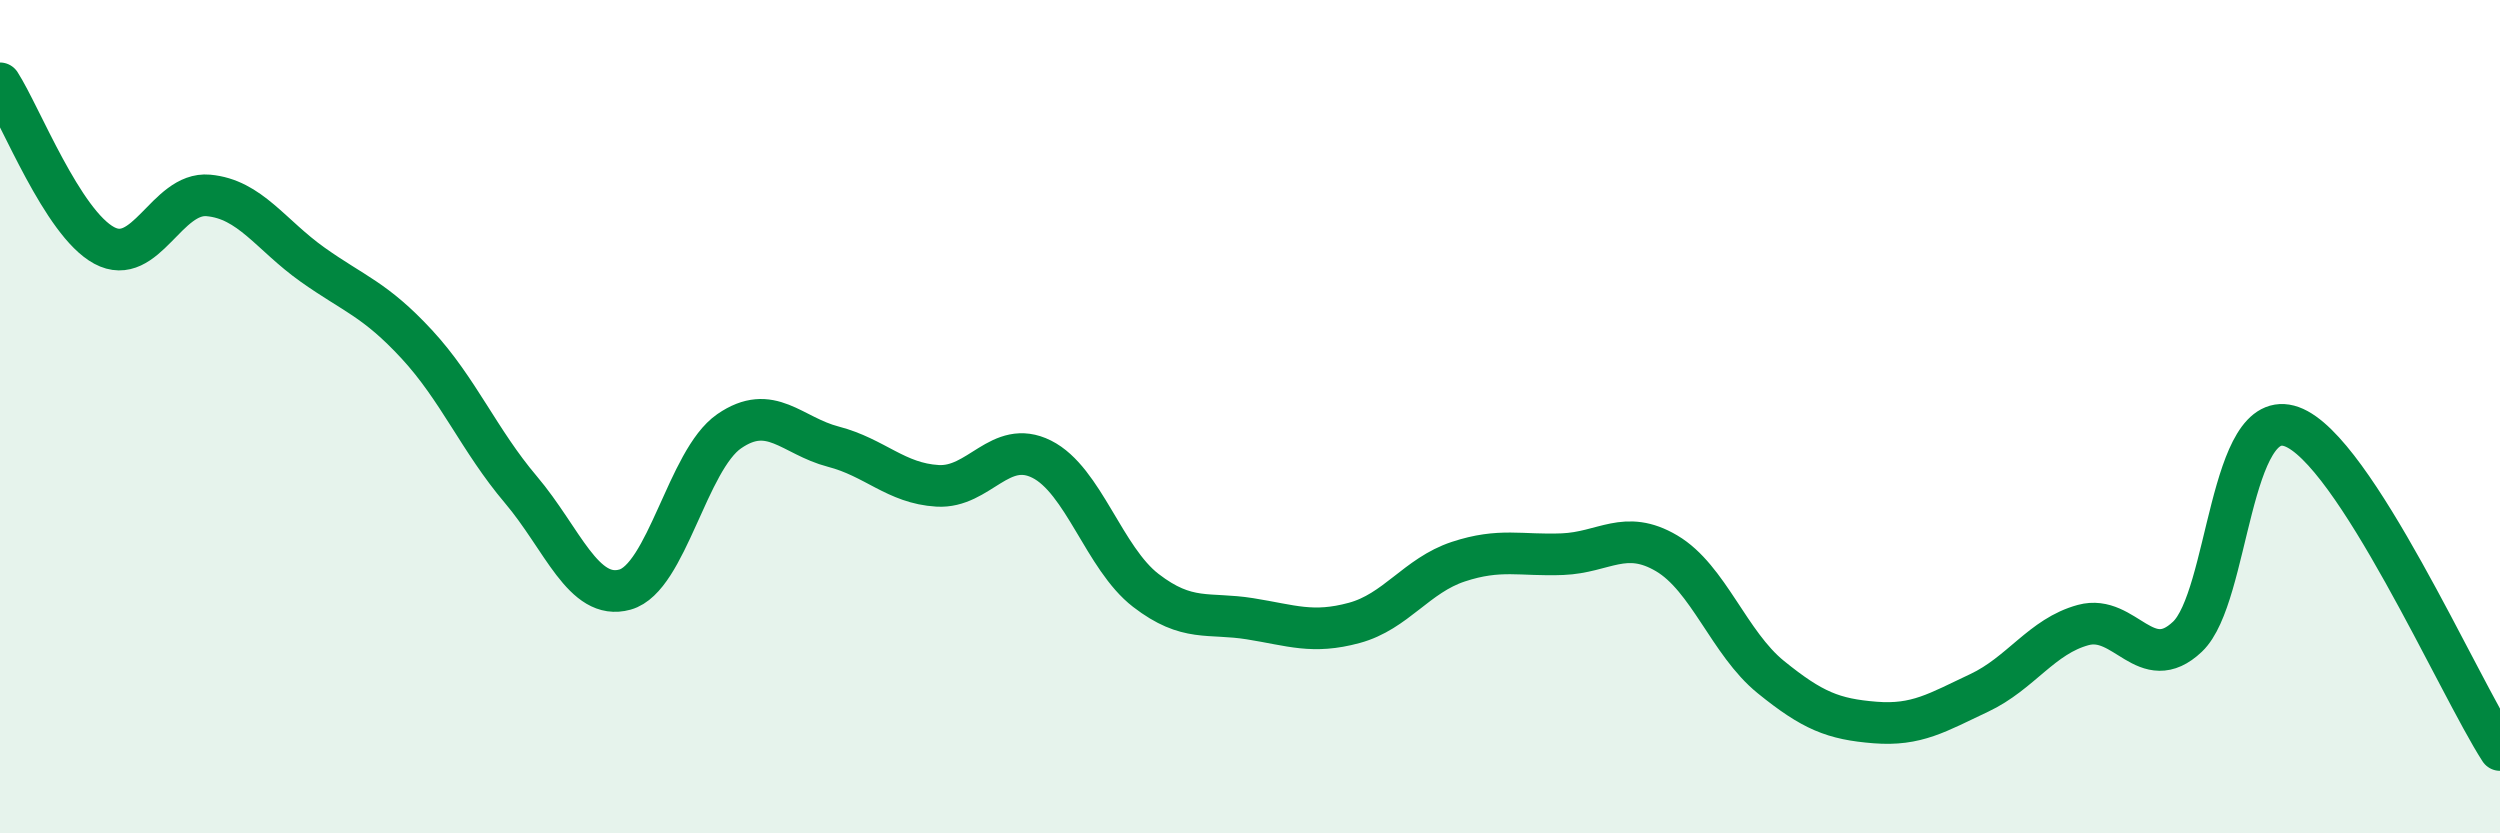 
    <svg width="60" height="20" viewBox="0 0 60 20" xmlns="http://www.w3.org/2000/svg">
      <path
        d="M 0,2 C 0.5,2.78 1.5,5.35 2.5,5.89 C 3.5,6.43 4,4.6 5,4.69 C 6,4.78 6.5,5.64 7.5,6.35 C 8.5,7.06 9,7.18 10,8.26 C 11,9.34 11.5,10.57 12.5,11.75 C 13.5,12.93 14,14.43 15,14.15 C 16,13.87 16.5,11.04 17.5,10.35 C 18.5,9.66 19,10.46 20,10.72 C 21,10.98 21.5,11.6 22.5,11.66 C 23.5,11.72 24,10.52 25,11.02 C 26,11.52 26.5,13.4 27.5,14.17 C 28.5,14.94 29,14.69 30,14.85 C 31,15.01 31.5,15.22 32.5,14.95 C 33.5,14.68 34,13.81 35,13.48 C 36,13.15 36.5,13.34 37.5,13.3 C 38.5,13.26 39,12.69 40,13.28 C 41,13.87 41.5,15.44 42.5,16.25 C 43.5,17.06 44,17.26 45,17.34 C 46,17.42 46.5,17.1 47.5,16.63 C 48.5,16.16 49,15.27 50,15 C 51,14.73 51.5,16.23 52.5,15.28 C 53.5,14.33 53.5,9.7 55,10.24 C 56.5,10.78 59,16.45 60,18L60 20L0 20Z"
        fill="#008740"
        opacity="0.1"
        stroke-linecap="round"
        stroke-linejoin="round"
      />
      <path
        d="M 0,2 C 0.5,2.78 1.5,5.35 2.5,5.89 C 3.5,6.43 4,4.6 5,4.69 C 6,4.78 6.5,5.64 7.5,6.35 C 8.5,7.06 9,7.18 10,8.26 C 11,9.34 11.5,10.57 12.5,11.75 C 13.5,12.93 14,14.43 15,14.15 C 16,13.87 16.5,11.04 17.5,10.35 C 18.5,9.66 19,10.46 20,10.72 C 21,10.98 21.5,11.6 22.5,11.66 C 23.5,11.72 24,10.52 25,11.02 C 26,11.52 26.5,13.4 27.5,14.17 C 28.5,14.94 29,14.69 30,14.85 C 31,15.01 31.5,15.22 32.5,14.95 C 33.5,14.68 34,13.81 35,13.48 C 36,13.15 36.5,13.34 37.5,13.3 C 38.5,13.26 39,12.69 40,13.28 C 41,13.87 41.5,15.44 42.5,16.25 C 43.5,17.06 44,17.26 45,17.34 C 46,17.42 46.5,17.1 47.5,16.63 C 48.5,16.16 49,15.27 50,15 C 51,14.73 51.5,16.23 52.5,15.28 C 53.5,14.33 53.5,9.7 55,10.24 C 56.5,10.78 59,16.45 60,18"
        stroke="#008740"
        stroke-width="1"
        fill="none"
        stroke-linecap="round"
        stroke-linejoin="round"
      />
    </svg>
  